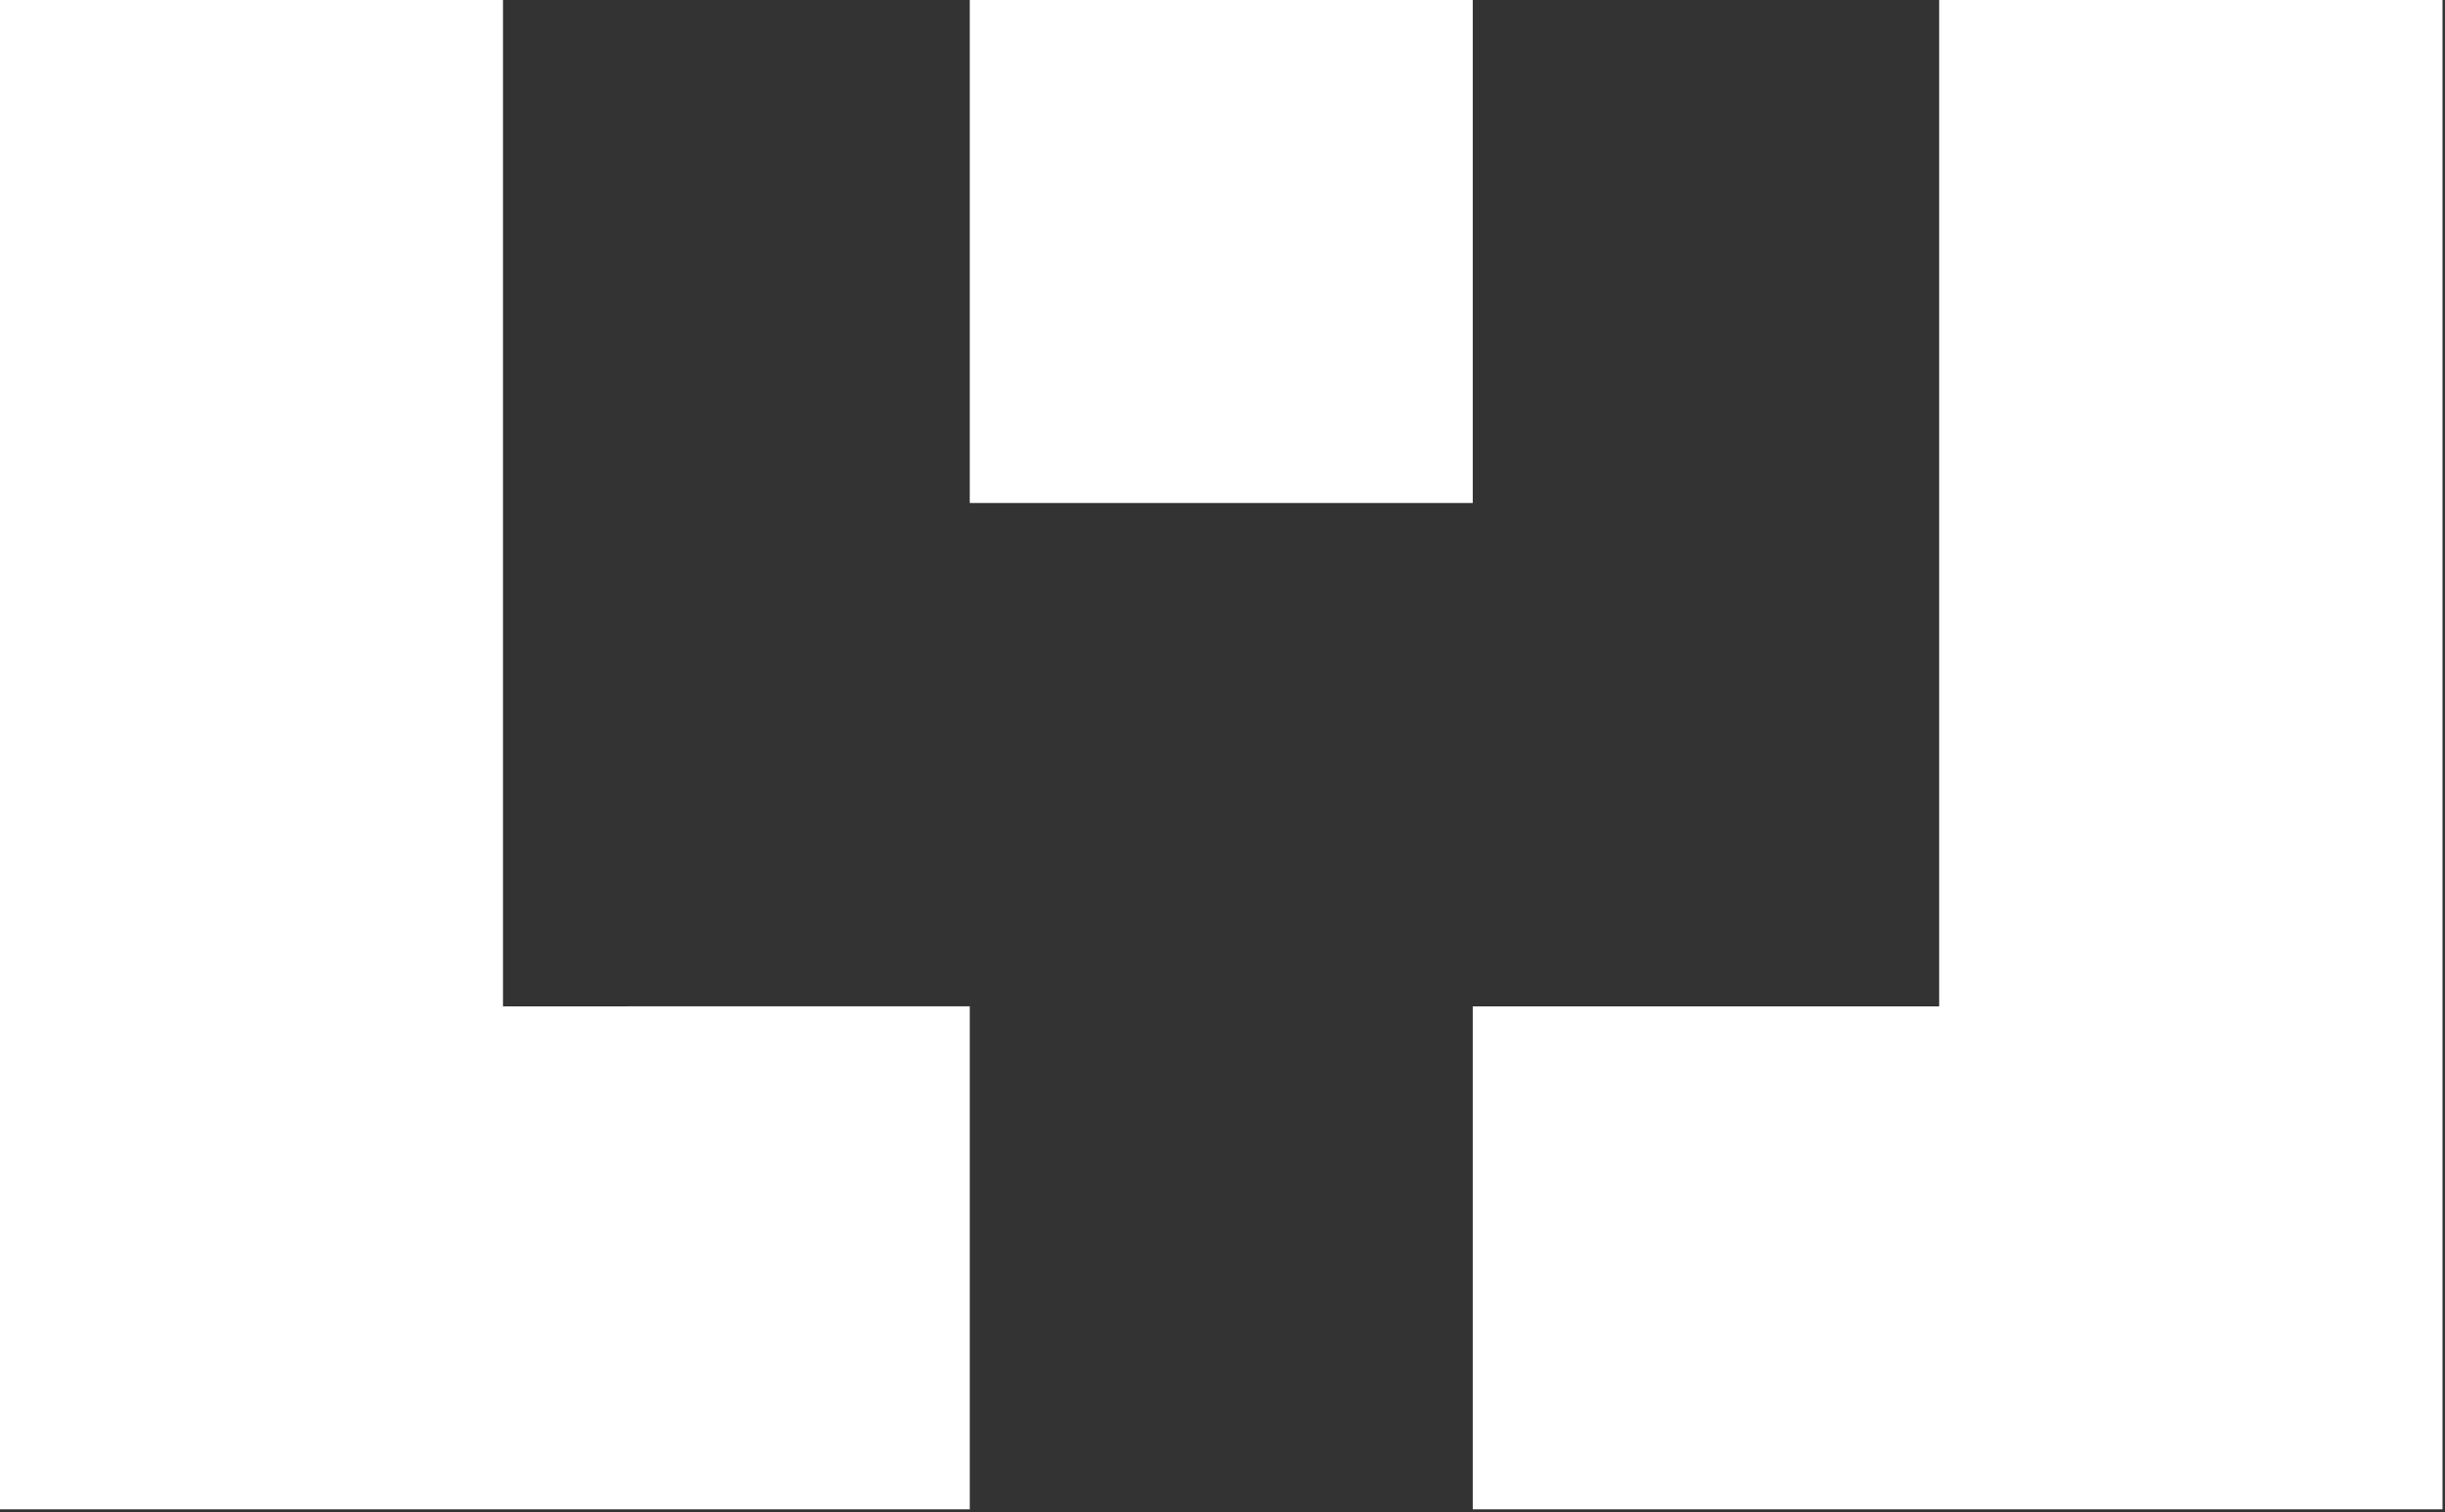 <?xml version="1.0" encoding="UTF-8"?> <svg xmlns="http://www.w3.org/2000/svg" width="506" height="313" viewBox="0 0 506 313" fill="none"><rect x="0" y="0" width="506" height="313" fill="#333333" stroke="none"/> <path d="M1.52588e-05 312.357L52.084 312.357L200.696 312.357L200.696 208.262L104.094 208.263L104.094 0L1.60524e-06 0L1.52588e-05 312.357Z" fill="white"></path> <path d="M200.696 0L200.696 104.095L304.79 104.095L304.79 0L200.696 0Z" fill="white"></path> <path d="M304.791 208.263L304.791 312.357L453.402 312.357L505.486 312.357L505.486 0L401.318 0L401.319 208.263L304.791 208.263Z" fill="white"></path> </svg> 